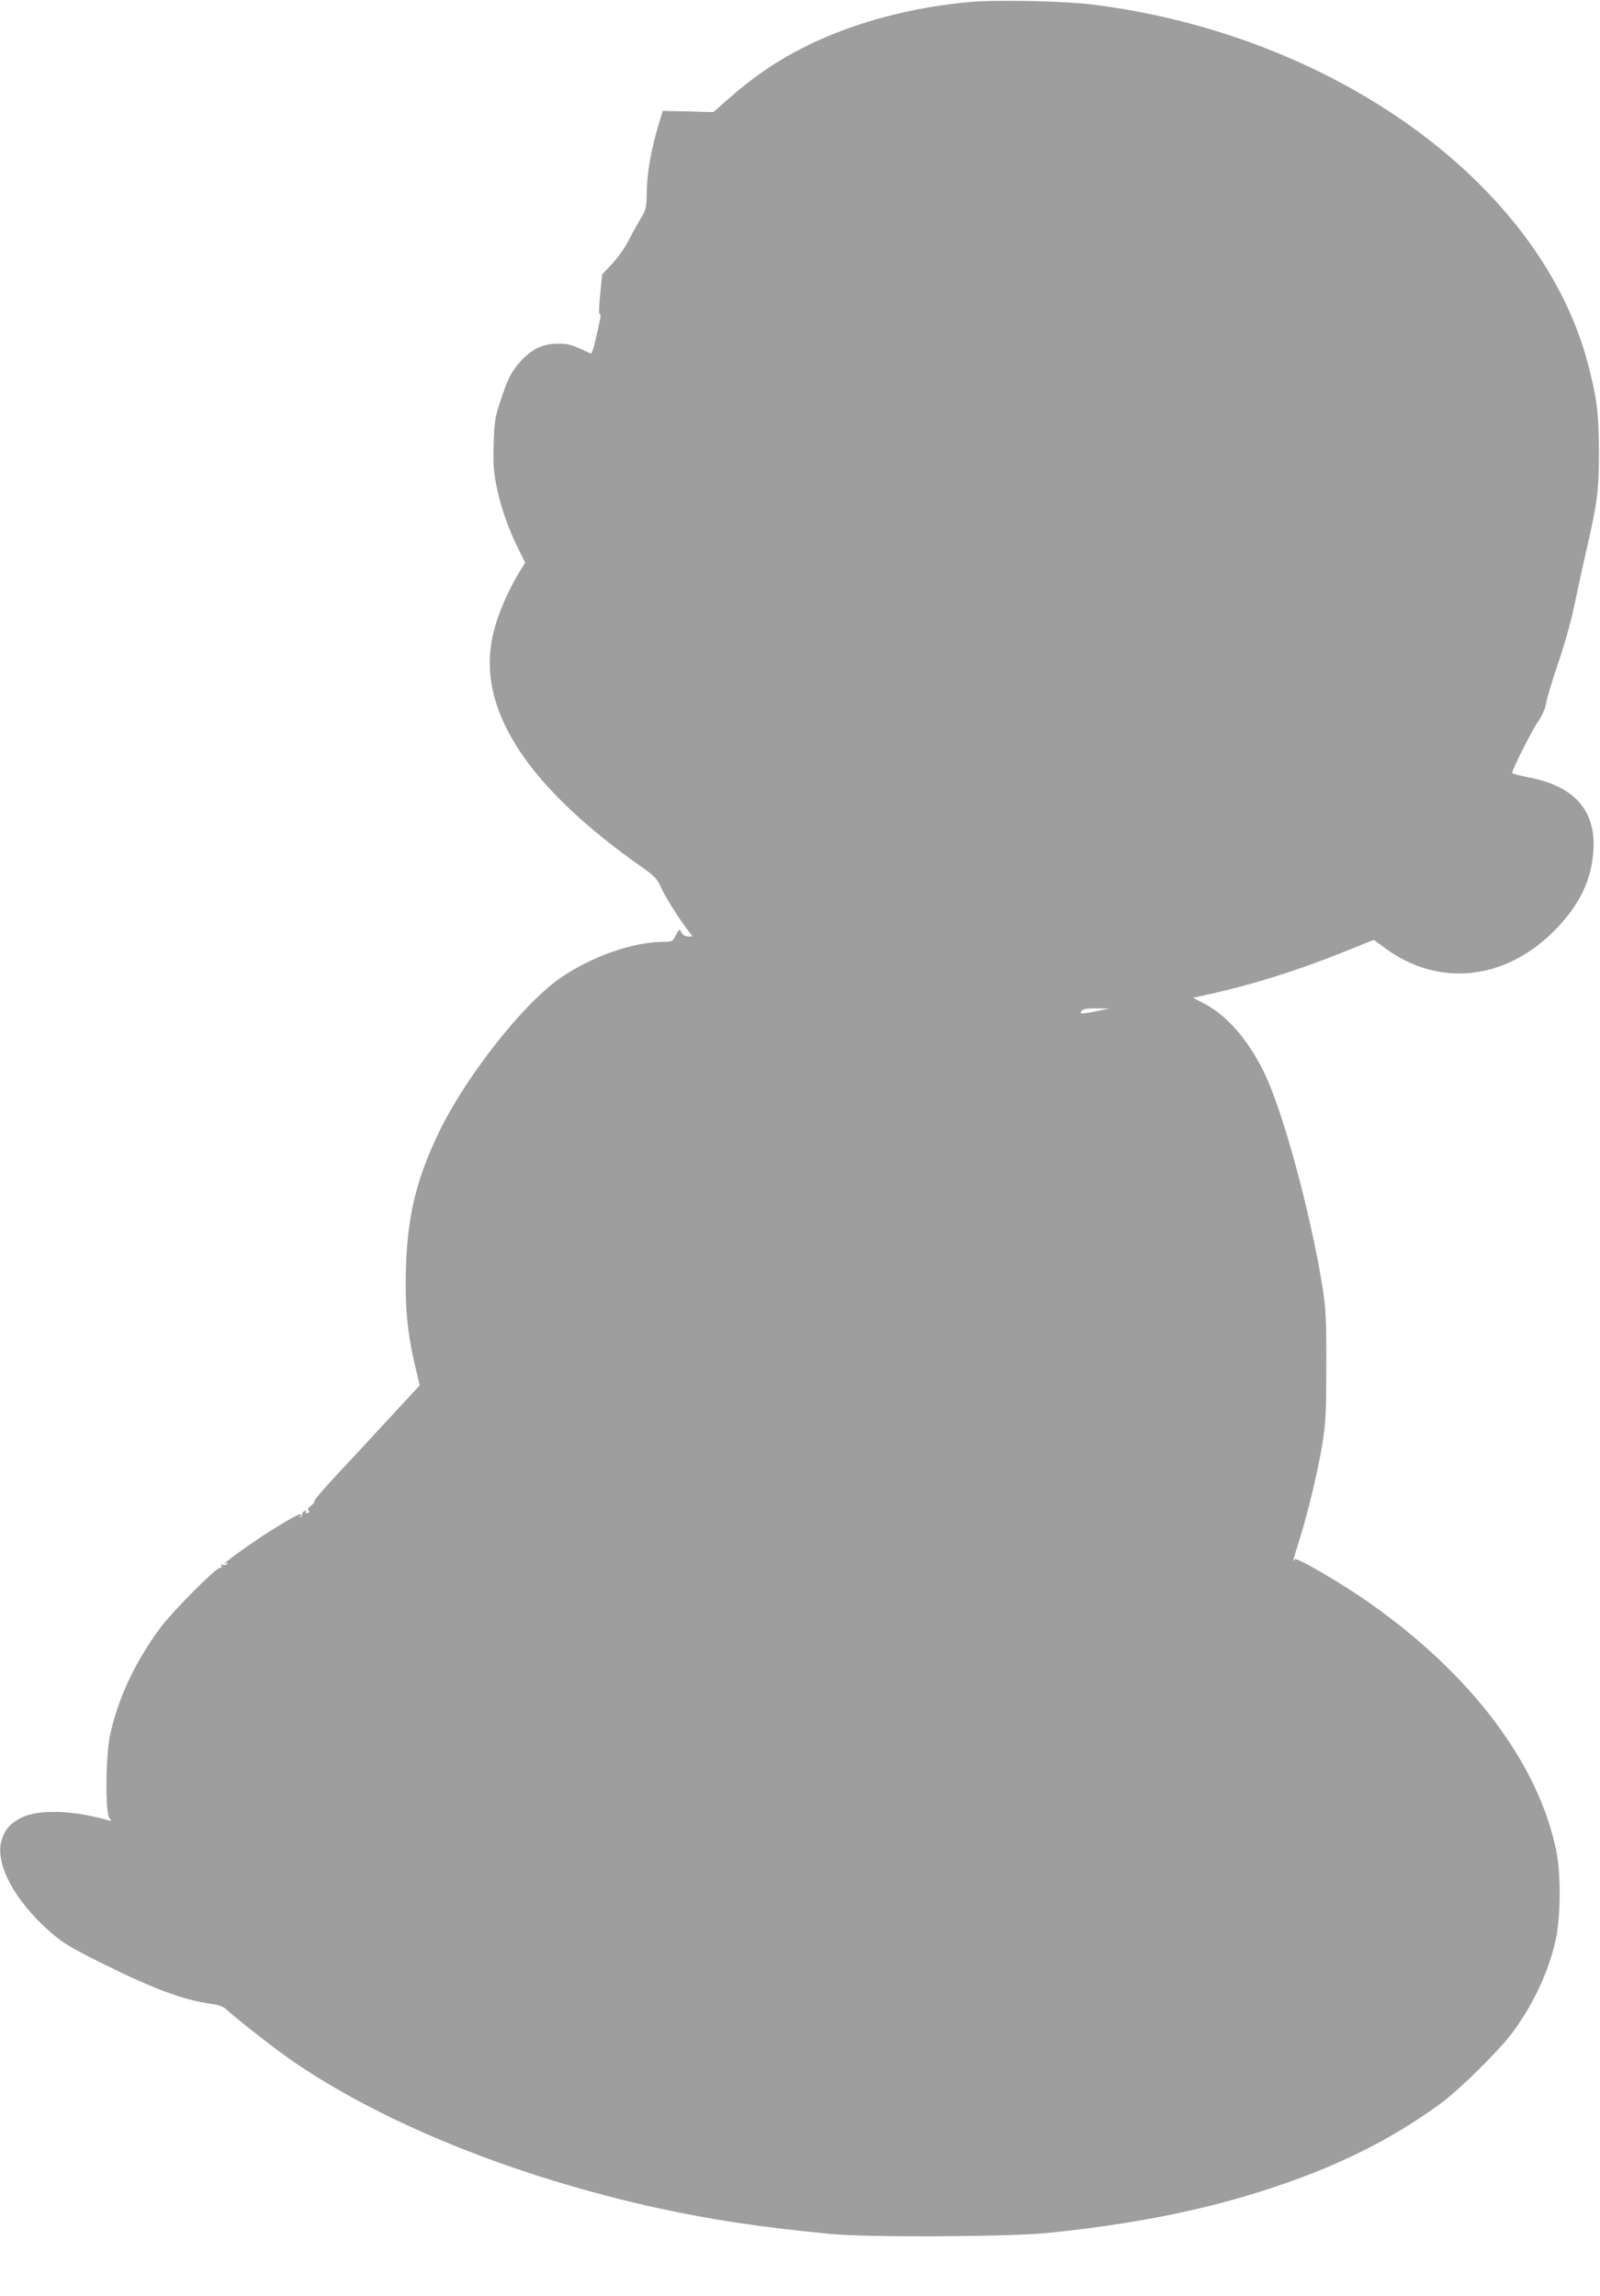 <?xml version="1.0" standalone="no"?>
<!DOCTYPE svg PUBLIC "-//W3C//DTD SVG 20010904//EN"
 "http://www.w3.org/TR/2001/REC-SVG-20010904/DTD/svg10.dtd">
<svg version="1.0" xmlns="http://www.w3.org/2000/svg"
 width="892pt" height="1280pt" viewBox="0 0 892 1280"
 preserveAspectRatio="xMidYMid meet">
<g transform="translate(0,1280) scale(0.1,-0.1)"
fill="#9e9e9e" stroke="none">
<path d="M5410 12789 c-331 -29 -653 -116 -913 -245 -172 -86 -294 -170 -451
-308 l-69 -61 -141 4 -141 3 -23 -76 c-42 -139 -63 -259 -66 -366 -2 -102 -3
-108 -38 -165 -20 -33 -50 -88 -67 -122 -17 -33 -56 -89 -87 -122 l-57 -61
-11 -110 c-7 -65 -8 -110 -3 -110 5 0 7 -12 3 -27 -3 -16 -14 -66 -25 -113
-10 -47 -22 -83 -27 -81 -111 52 -122 55 -184 55 -82 0 -141 -27 -203 -93 -55
-59 -75 -98 -117 -226 -30 -89 -34 -115 -38 -240 -3 -116 0 -158 18 -244 23
-112 66 -233 123 -347 l35 -70 -24 -39 c-80 -129 -143 -282 -163 -399 -71
-400 214 -825 852 -1270 56 -40 72 -57 92 -102 22 -51 105 -183 155 -246 l22
-28 -26 0 c-16 0 -30 8 -37 22 -11 21 -12 21 -31 -15 -17 -35 -21 -37 -67 -37
-175 0 -411 -84 -586 -208 -207 -147 -525 -553 -671 -860 -124 -259 -173 -464
-181 -757 -6 -211 8 -355 52 -542 l25 -105 -172 -186 c-95 -103 -228 -247
-297 -320 -68 -73 -121 -135 -118 -139 4 -3 -5 -15 -19 -26 -17 -13 -22 -22
-14 -27 8 -5 7 -9 -5 -13 -10 -5 -14 -3 -9 4 4 7 1 10 -7 7 -8 -3 -14 -10 -14
-16 0 -5 -4 -14 -9 -19 -5 -5 -6 -3 -2 4 4 7 4 13 0 13 -15 0 -145 -77 -254
-151 -104 -71 -197 -142 -161 -123 9 4 12 3 7 -4 -4 -6 -14 -8 -23 -5 -11 4
-14 3 -9 -5 4 -7 1 -12 -9 -12 -23 0 -271 -250 -336 -340 -140 -192 -230 -386
-275 -590 -25 -112 -28 -437 -4 -465 14 -16 13 -17 -5 -12 -200 57 -387 63
-485 15 -61 -30 -90 -62 -110 -122 -42 -128 67 -337 269 -514 70 -62 111 -87
298 -180 278 -138 445 -200 595 -221 51 -7 74 -16 95 -36 49 -46 268 -218 360
-281 509 -351 1249 -649 2043 -823 302 -65 555 -104 955 -143 207 -21 994 -17
1215 5 485 49 887 130 1259 254 369 123 657 267 933 468 103 75 327 296 400
395 116 157 200 336 240 512 29 127 31 372 4 503 -101 486 -470 976 -1034
1375 -161 114 -415 262 -424 248 -14 -22 -9 -3 27 111 49 158 101 375 127 531
19 117 22 174 22 435 1 266 -2 316 -22 445 -66 413 -222 984 -326 1195 -90
182 -208 317 -335 382 l-60 31 77 17 c236 51 488 129 744 231 l187 75 61 -45
c305 -225 684 -180 961 112 118 125 179 244 198 387 33 251 -85 400 -359 452
-49 10 -90 20 -90 24 0 18 106 229 141 281 27 40 44 77 49 111 5 29 36 131 69
227 35 103 73 239 91 330 18 85 49 229 70 320 56 240 65 320 64 535 -1 201
-12 288 -60 472 -261 1007 -1416 1843 -2774 2009 -153 18 -527 26 -670 13z
m710 -5624 c-90 -19 -106 -19 -90 0 9 11 32 15 84 14 l71 -1 -65 -13z"/>
</g>
</svg>
